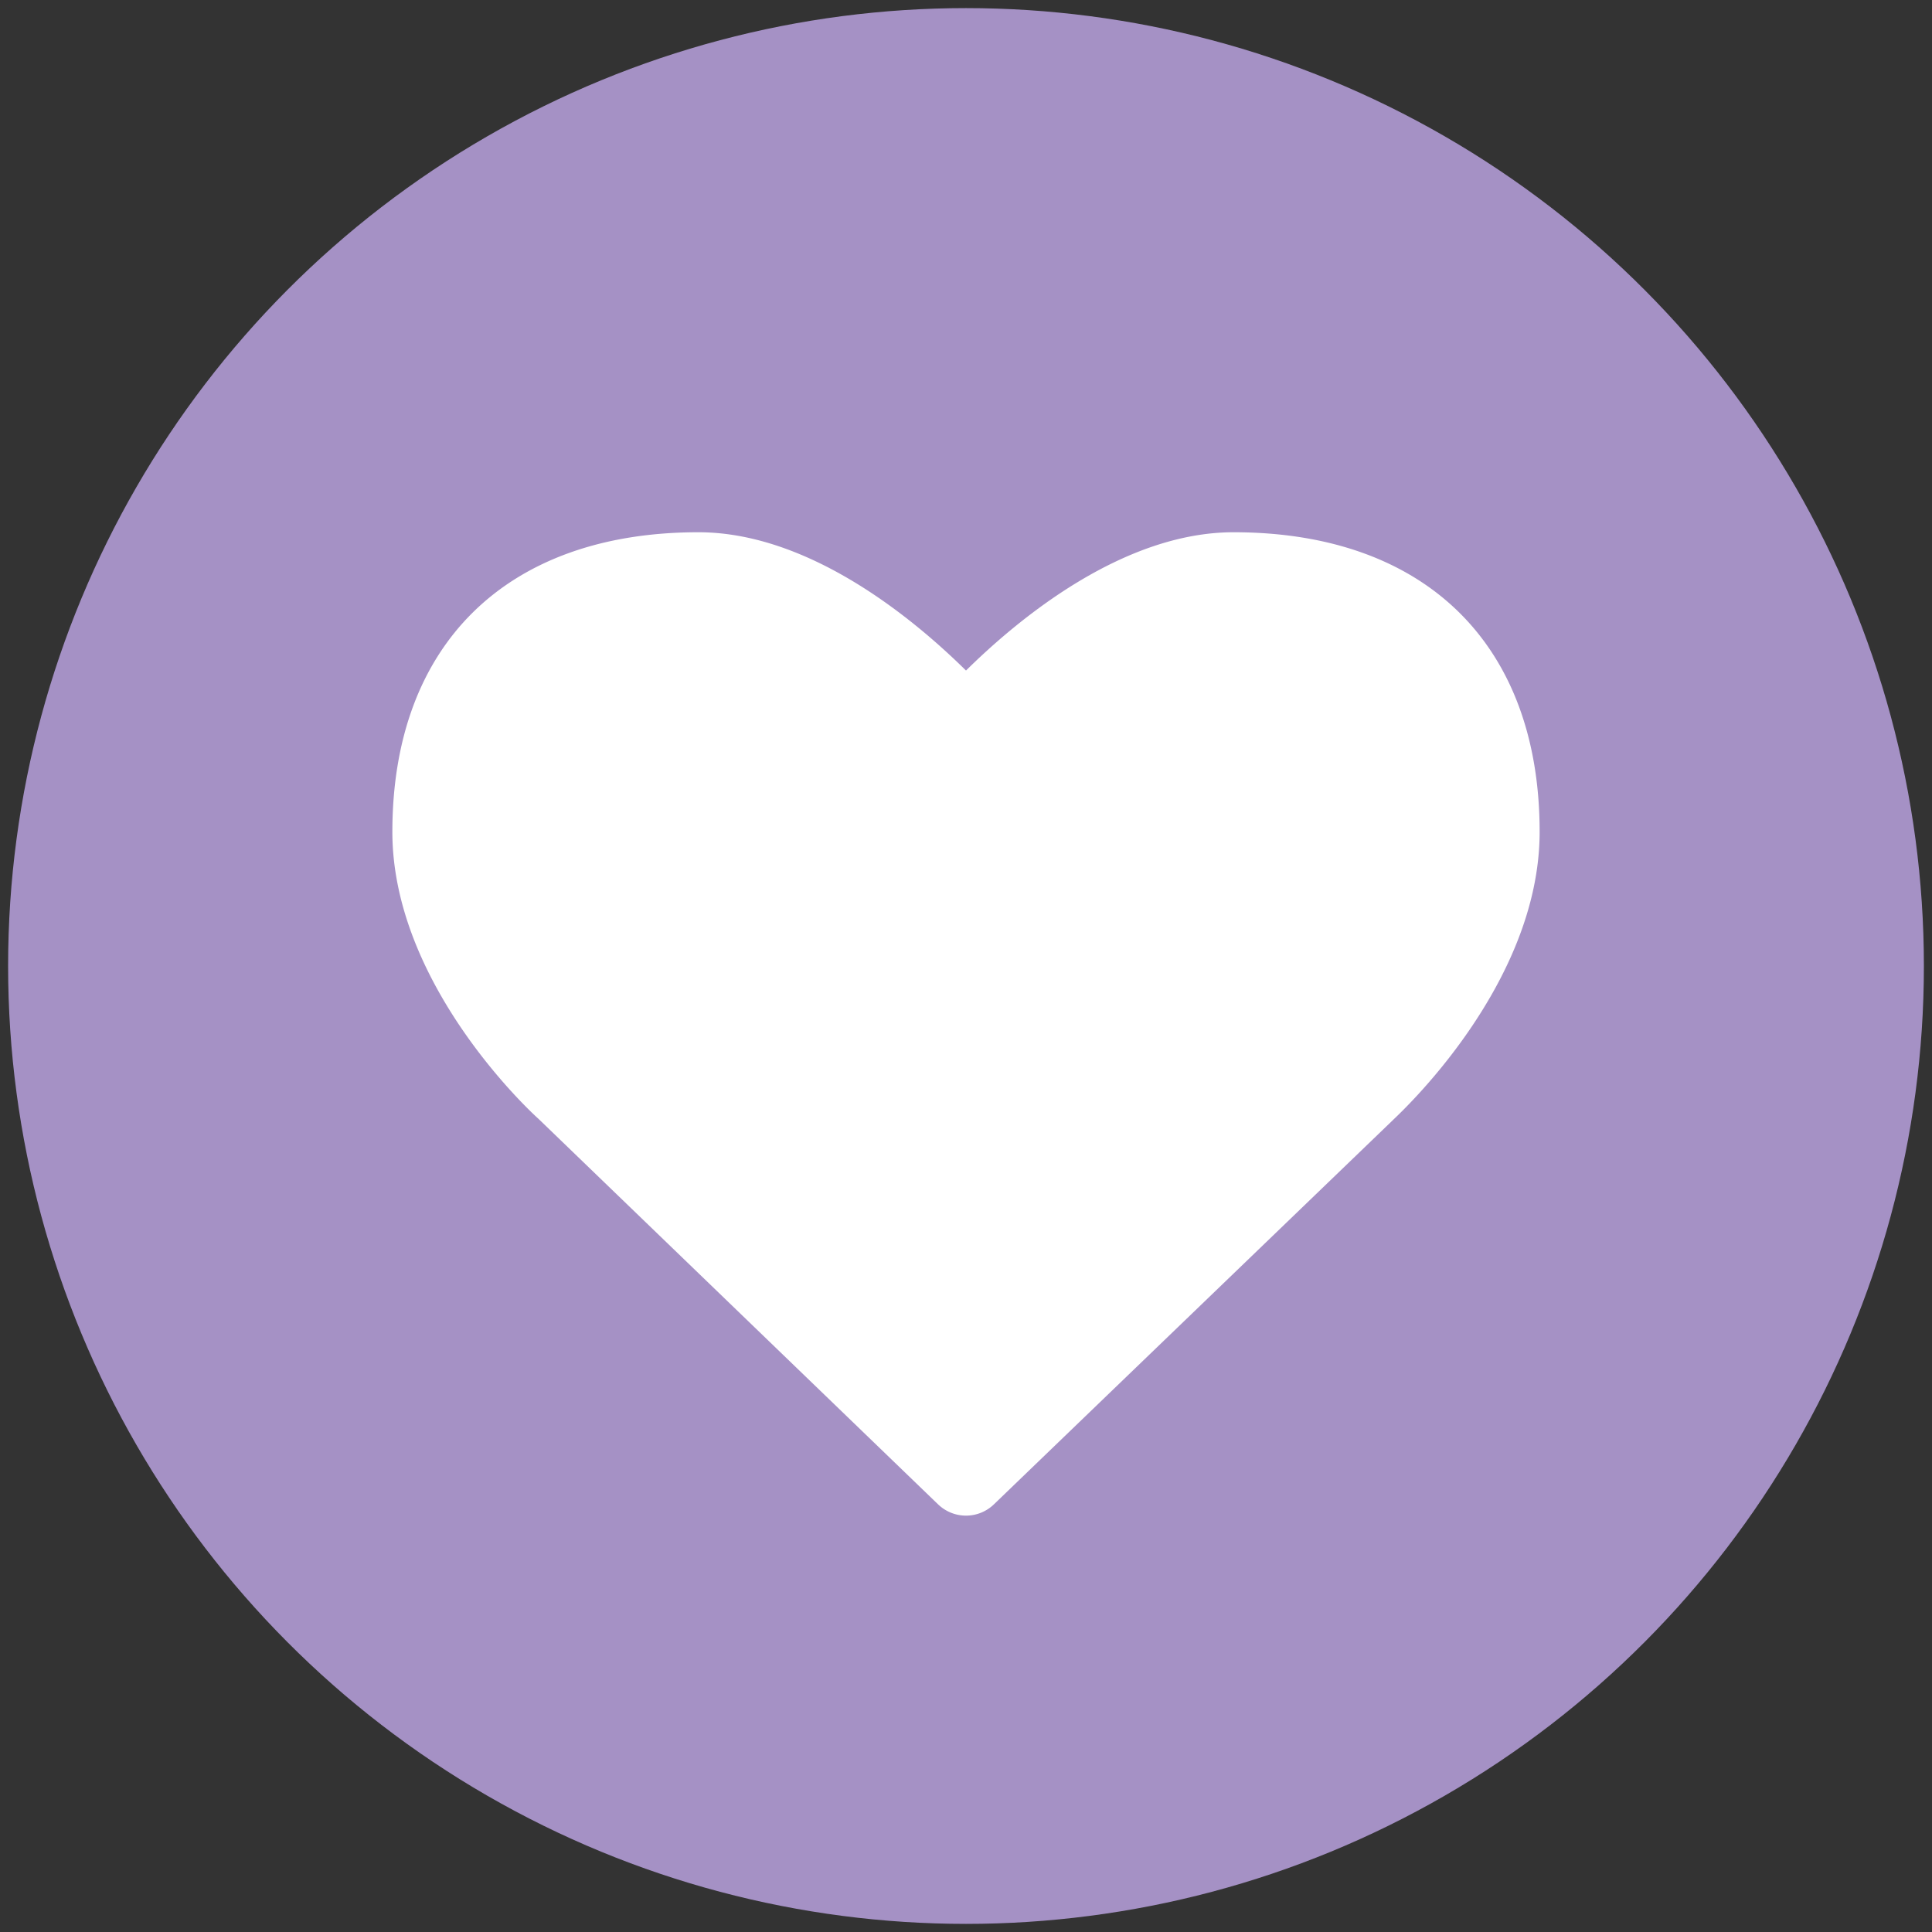 <svg xmlns="http://www.w3.org/2000/svg" viewBox="0 0 400 400"><rect x="0" y="0" width="400" height="400" fill="#333333" stroke="none"/><g id="Ebene_1" data-name="Ebene 1"><circle cx="200" cy="200" r="198.321" style="fill:#a591c5"/></g><g id="Ebene_2" data-name="Ebene 2"><path d="M194.168,311.413l-82.711-79.8c-1.061-.928-30.222-27.571-30.222-59.383,0-38.837,23.726-62.034,63.359-62.034,23.2,0,44.934,18.292,55.406,28.631,10.472-10.339,32.21-28.631,55.406-28.631,39.633,0,63.359,23.2,63.359,62.034,0,31.812-29.161,58.455-30.354,59.648l-82.579,79.53a8.32,8.32,0,0,1-11.664,0Z" style="fill:#fff"/></g></svg>